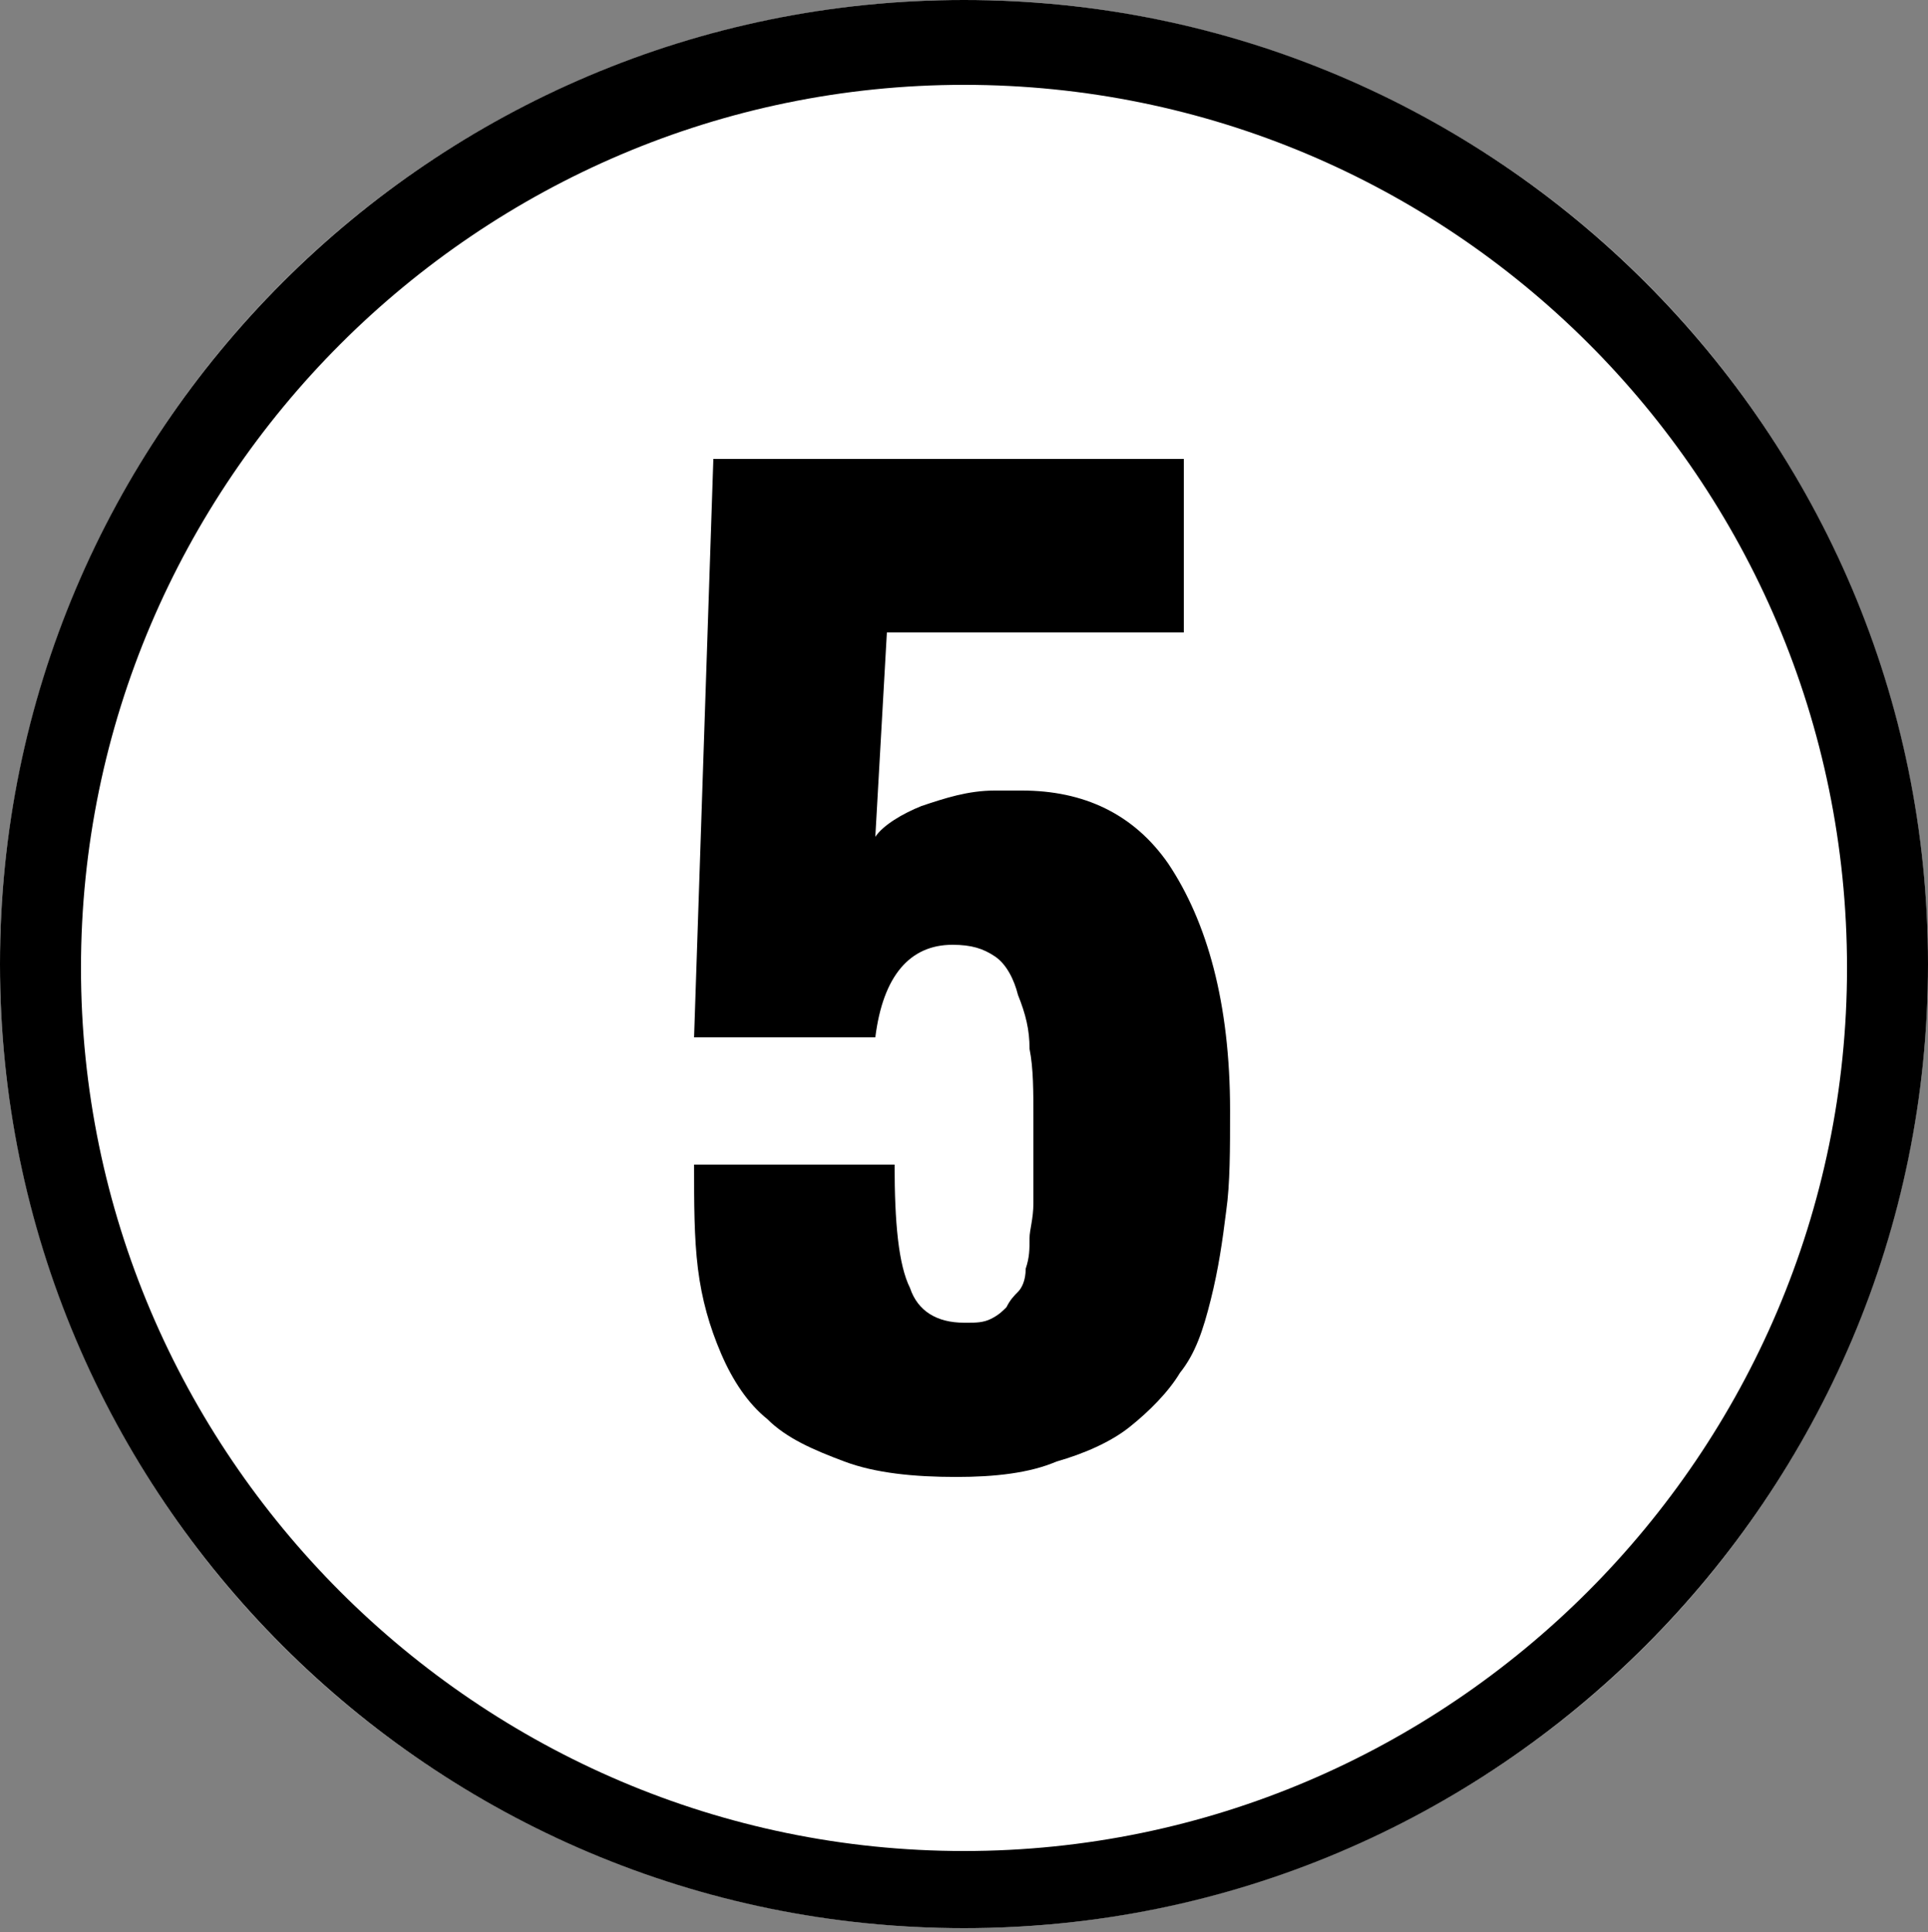 <?xml version="1.0" encoding="utf-8"?>
<!-- Generator: Adobe Illustrator 27.1.1, SVG Export Plug-In . SVG Version: 6.00 Build 0)  -->
<svg version="1.1" id="レイヤー_1" xmlns="http://www.w3.org/2000/svg" xmlns:xlink="http://www.w3.org/1999/xlink" x="0px"
	 y="0px" viewBox="0 0 50 50.1" style="enable-background:new 0 0 50 50.1;" xml:space="preserve">
<rect x="0" y="0" width="50" height="50.1" fill="#808080" stroke="none"/>
<style type="text/css">
	.st0{fill:#FFFFFF;}
	.st1{enable-background:new    ;}
</style>
<g>
	<g id="楕円形_25" transform="translate(869 285)">
		<circle class="st0" cx="-844" cy="-260" r="25"/>
		<path d="M-844-235c-13.8,0-25-11.2-25-25c0-13.8,11.2-25,25-25c13.8,0,25,11.2,25,25C-819-246.2-830.2-235-844-235z M-844-282.8
			c-12.6,0-22.9,10.3-22.9,22.9c0,12.6,10.3,22.9,22.9,22.9c12.6,0,22.9-10.3,22.9-22.9C-821.1-272.6-831.4-282.8-844-282.8z"/>
	</g>
	<g class="st1">
		<path d="M24.8,38.3c-1.1,0-2.1-0.1-2.9-0.4c-0.8-0.3-1.5-0.6-2-1.1c-0.5-0.4-0.9-1-1.2-1.7c-0.3-0.7-0.5-1.4-0.6-2.2
			S18,31.2,18,30.2h5.2c0,1.5,0.1,2.6,0.4,3.2c0.2,0.6,0.7,0.9,1.4,0.9c0.1,0,0.1,0,0.1,0c0.2,0,0.4,0,0.6-0.1
			c0.2-0.1,0.3-0.2,0.4-0.3c0.1-0.2,0.2-0.3,0.3-0.4c0.1-0.1,0.2-0.3,0.2-0.6c0.1-0.3,0.1-0.5,0.1-0.8c0-0.2,0.1-0.5,0.1-0.9
			c0-0.4,0-0.8,0-1c0-0.3,0-0.7,0-1.2c0-0.7,0-1.3-0.1-1.8c0-0.5-0.1-0.9-0.3-1.4c-0.1-0.4-0.3-0.8-0.6-1c-0.3-0.2-0.6-0.3-1.1-0.3
			c-1.1,0-1.8,0.8-2,2.4h-4.7l0.5-15h12.2v4.5H23l-0.3,5.3c0.2-0.3,0.7-0.6,1.2-0.8c0.6-0.2,1.2-0.4,1.9-0.4c0.2,0,0.5,0,0.7,0
			c1.6,0,2.9,0.6,3.8,1.9c1,1.5,1.6,3.6,1.6,6.4c0,1,0,1.9-0.1,2.6c-0.1,0.8-0.2,1.5-0.4,2.3c-0.2,0.8-0.4,1.4-0.8,1.9
			c-0.3,0.5-0.8,1-1.3,1.4c-0.5,0.4-1.2,0.7-1.9,0.9C26.7,38.2,25.8,38.3,24.8,38.3z"/>
	</g>
</g>
</svg>
